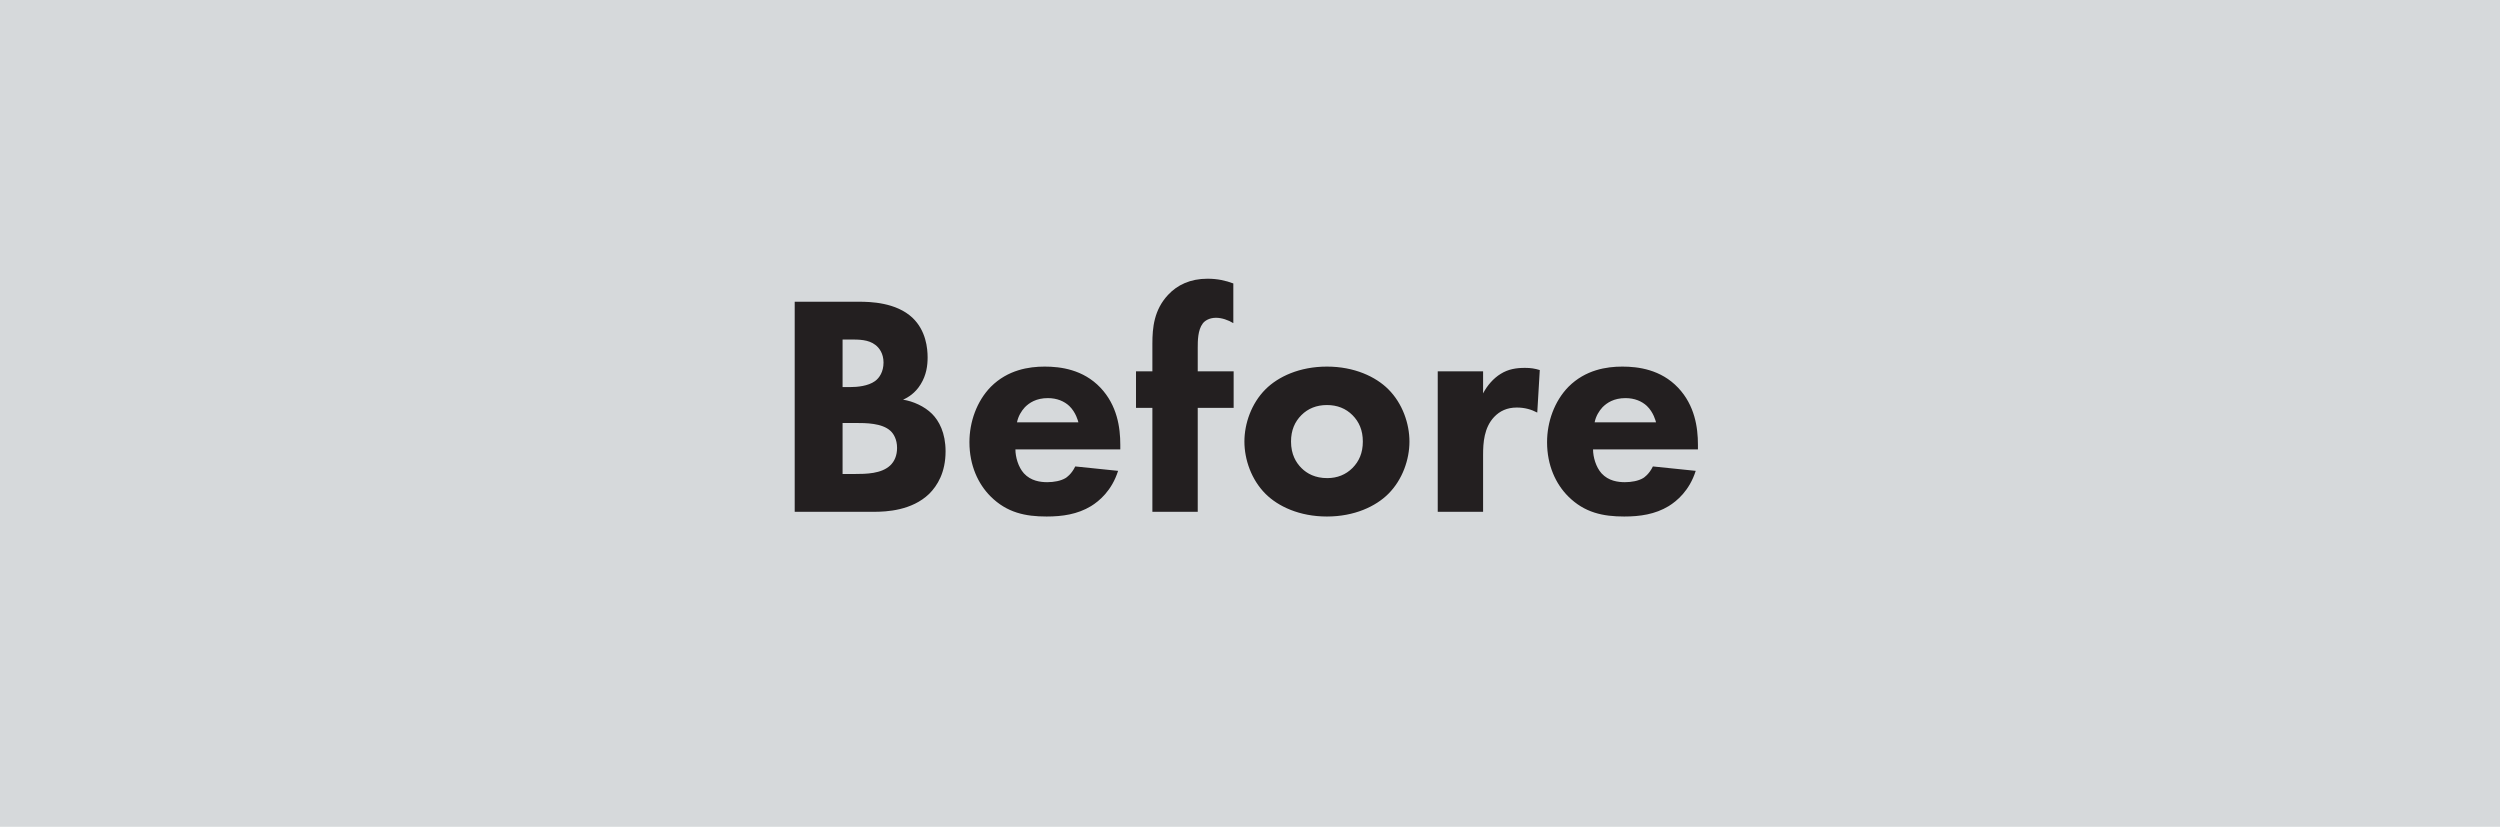 <svg width="127" height="42" viewBox="0 0 127 42" fill="none" xmlns="http://www.w3.org/2000/svg">
<rect y="-0" width="127" height="42" fill="#D6D9DB"/>
<path d="M40.371 15.328V26H44.387C45.043 26 46.323 25.936 47.203 25.087C47.619 24.672 48.035 24 48.035 22.927C48.035 21.983 47.699 21.375 47.347 21.023C46.963 20.64 46.387 20.384 45.875 20.303C46.131 20.192 46.499 19.968 46.771 19.52C47.059 19.055 47.123 18.576 47.123 18.16C47.123 17.695 47.043 16.799 46.355 16.143C45.523 15.36 44.211 15.328 43.635 15.328H40.371ZM42.803 17.247H43.187C43.635 17.247 44.115 17.247 44.467 17.52C44.659 17.663 44.883 17.951 44.883 18.416C44.883 18.88 44.675 19.2 44.451 19.36C44.099 19.616 43.539 19.663 43.203 19.663H42.803V17.247ZM42.803 21.488H43.475C43.971 21.488 44.803 21.488 45.235 21.887C45.395 22.032 45.571 22.32 45.571 22.752C45.571 23.136 45.443 23.439 45.219 23.648C44.771 24.064 44.019 24.079 43.395 24.079H42.803V21.488ZM51.663 21.456C51.727 21.136 51.887 20.88 52.063 20.688C52.287 20.463 52.639 20.224 53.231 20.224C53.695 20.224 54.063 20.384 54.319 20.623C54.655 20.944 54.767 21.392 54.783 21.456H51.663ZM56.911 22.591C56.911 21.712 56.751 20.591 55.903 19.695C55.023 18.767 53.871 18.623 53.071 18.623C52.271 18.623 51.199 18.784 50.335 19.648C49.615 20.384 49.247 21.439 49.247 22.463C49.247 23.648 49.695 24.591 50.319 25.215C51.151 26.047 52.095 26.239 53.167 26.239C53.967 26.239 54.735 26.128 55.423 25.712C55.839 25.456 56.479 24.927 56.799 23.919L54.623 23.695C54.431 24.096 54.159 24.271 54.127 24.288C53.887 24.431 53.535 24.495 53.199 24.495C52.847 24.495 52.367 24.431 52.015 24.047C51.727 23.727 51.583 23.215 51.583 22.831H56.911V22.591ZM62.669 20.72V18.863H60.845V17.663C60.845 17.328 60.845 16.767 61.101 16.431C61.197 16.303 61.421 16.143 61.773 16.143C62.061 16.143 62.397 16.256 62.653 16.416V14.399C62.269 14.255 61.853 14.159 61.341 14.159C60.461 14.159 59.805 14.479 59.341 14.976C58.621 15.743 58.541 16.655 58.541 17.456V18.863H57.709V20.72H58.541V26H60.845V20.72H62.669ZM71.6 22.431C71.6 21.52 71.248 20.495 70.528 19.776C69.888 19.136 68.8 18.623 67.408 18.623C66.016 18.623 64.928 19.136 64.288 19.776C63.568 20.495 63.216 21.52 63.216 22.431C63.216 23.343 63.568 24.367 64.288 25.087C64.928 25.727 66.016 26.239 67.408 26.239C68.8 26.239 69.888 25.727 70.528 25.087C71.248 24.367 71.6 23.343 71.6 22.431ZM67.408 20.576C67.936 20.576 68.368 20.752 68.704 21.087C69.04 21.424 69.232 21.855 69.232 22.431C69.232 23.008 69.04 23.439 68.704 23.776C68.368 24.111 67.936 24.288 67.424 24.288C66.816 24.288 66.4 24.064 66.112 23.776C65.84 23.503 65.584 23.087 65.584 22.431C65.584 21.855 65.776 21.424 66.112 21.087C66.448 20.752 66.88 20.576 67.408 20.576ZM73.037 26H75.341V23.104C75.341 22.495 75.389 21.727 75.901 21.183C76.189 20.88 76.557 20.703 77.053 20.703C77.453 20.703 77.789 20.799 78.093 20.959L78.221 18.799C77.965 18.72 77.757 18.688 77.469 18.688C77.021 18.688 76.621 18.752 76.237 18.991C75.869 19.215 75.549 19.584 75.341 19.983V18.863H73.037V26ZM81.007 21.456C81.071 21.136 81.231 20.88 81.407 20.688C81.631 20.463 81.983 20.224 82.575 20.224C83.039 20.224 83.407 20.384 83.663 20.623C83.999 20.944 84.111 21.392 84.127 21.456H81.007ZM86.255 22.591C86.255 21.712 86.095 20.591 85.247 19.695C84.367 18.767 83.215 18.623 82.415 18.623C81.615 18.623 80.543 18.784 79.679 19.648C78.959 20.384 78.591 21.439 78.591 22.463C78.591 23.648 79.039 24.591 79.663 25.215C80.495 26.047 81.439 26.239 82.511 26.239C83.311 26.239 84.079 26.128 84.767 25.712C85.183 25.456 85.823 24.927 86.143 23.919L83.967 23.695C83.775 24.096 83.503 24.271 83.471 24.288C83.231 24.431 82.879 24.495 82.543 24.495C82.191 24.495 81.711 24.431 81.359 24.047C81.071 23.727 80.927 23.215 80.927 22.831H86.255V22.591Z" fill="#231F20"/>
</svg>
